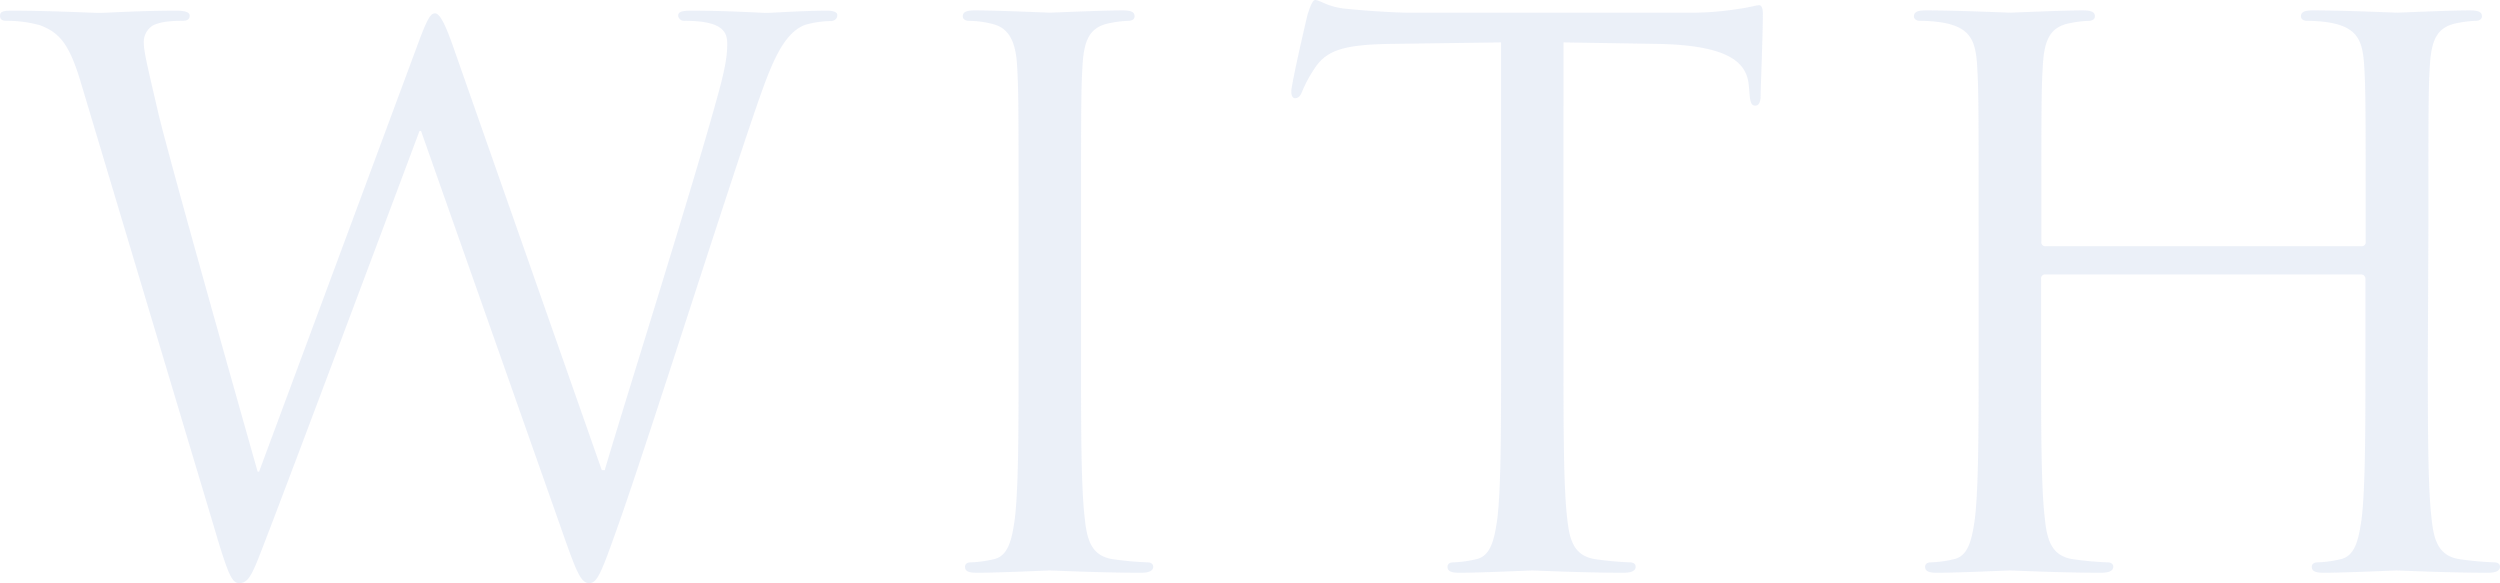 <svg xmlns="http://www.w3.org/2000/svg" viewBox="0 0 504.14 117.59"><defs><style>.cls-1{opacity:0.3;}.cls-2{fill:#bdcce9;}</style></defs><title>back_text_with</title><g id="レイヤー_2" data-name="レイヤー 2"><g id="レイヤー_1-2" data-name="レイヤー 1"><g class="cls-1"><path class="cls-2" d="M121.35,94.8h.6C126,81,139.79,37.5,145,18.3c1.5-5.55,1.65-7.65,1.65-9.6,0-2.7-1.65-4.5-8.55-4.5a1.21,1.21,0,0,1-1.35-1.05c0-.75.75-1,2.55-1,7.65,0,13.95.45,15.3.45,1.05,0,7.5-.45,12.15-.45,1.35,0,2.1.3,2.1.9s-.45,1.2-1.35,1.2a19.64,19.64,0,0,0-5.1.75c-4.5,1.65-6.9,8-9.75,16.2C146.09,40.2,131,87.9,125.09,104.7c-3.89,11.09-4.64,12.89-6.3,12.89-1.49,0-2.39-1.94-4.49-7.79L84.9,26.4h-.3c-5.4,14.4-25.95,69.3-31.35,83.25-2.4,6.3-3.15,7.94-5,7.94-1.5,0-2.25-1.64-5.25-11.84L16.35,16.8C14,8.85,12,6.6,8.1,5.1a24.58,24.58,0,0,0-6.75-.9C.6,4.2,0,4.05,0,3.15s.9-1,2.4-1c7.8,0,16.05.45,17.7.45,1.35,0,8-.45,15.45-.45,2.1,0,2.7.45,2.7,1,0,.9-.75,1.05-1.5,1.05-1.2,0-4,0-5.85.9A3.91,3.91,0,0,0,29,8.7c0,2,1.35,7.2,2.85,13.8,2.25,9.6,17.85,64.65,20.1,72.6h.3L84,9.6c2.25-6.15,2.85-6.9,3.75-6.9s2,2,3.75,7.05Z"/><path class="cls-2" d="M218,72c0,14.4,0,26.25.75,32.55.45,4.35,1.35,7.65,5.85,8.24a65.76,65.76,0,0,0,6.75.61c.9,0,1.2.44,1.2.89,0,.75-.75,1.21-2.4,1.21-8.25,0-17.7-.46-18.45-.46s-10.2.46-14.7.46c-1.65,0-2.4-.3-2.4-1.21,0-.45.3-.89,1.2-.89a23.18,23.18,0,0,0,4.5-.61c3-.59,3.75-3.89,4.35-8.24.75-6.3.75-18.15.75-32.55V45.6c0-23.4,0-27.6-.3-32.4-.3-5.1-1.8-7.65-5.1-8.4a19.68,19.68,0,0,0-4.65-.6c-.6,0-1.2-.3-1.2-.9,0-.9.75-1.2,2.4-1.2,4.95,0,14.4.45,15.15.45s10.2-.45,14.7-.45c1.65,0,2.4.3,2.4,1.2,0,.6-.6.9-1.2.9a22.3,22.3,0,0,0-3.75.45c-4.05.75-5.25,3.3-5.55,8.55-.3,4.8-.3,9-.3,32.4Z"/><path class="cls-2" d="M315.29,72c0,14.4,0,26.25.75,32.55.45,4.35,1.35,7.65,5.85,8.24a65.76,65.76,0,0,0,6.75.61c.9,0,1.2.44,1.2.89,0,.75-.75,1.21-2.4,1.21-8.25,0-17.7-.46-18.45-.46s-10.2.46-14.7.46c-1.64,0-2.39-.3-2.39-1.21,0-.45.3-.89,1.2-.89a23,23,0,0,0,4.49-.61c3-.59,3.75-3.89,4.36-8.24.75-6.3.75-18.15.75-32.55V8.55l-22.2.3c-9.3.15-12.9,1.2-15.3,4.8a26.37,26.37,0,0,0-2.55,4.65c-.45,1.2-.9,1.5-1.5,1.5-.45,0-.75-.45-.75-1.35,0-1.5,3-14.4,3.3-15.6C264,2,264.6,0,265.2,0c1.05,0,2.55,1.5,6.6,1.8,4.35.45,10.05.75,11.85.75h56.24a60,60,0,0,0,10.65-.75c2.25-.3,3.6-.75,4.2-.75s.75.9.75,1.8c0,4.5-.45,14.85-.45,16.5,0,1.35-.45,1.95-1.05,1.95-.75,0-1.05-.45-1.2-2.55l-.15-1.65c-.45-4.5-4.05-8-18.45-8.25l-18.9-.3Z"/><path class="cls-2" d="M489.59,72c0,14.4,0,26.25.75,32.55.45,4.35,1.35,7.65,5.85,8.24a65.76,65.76,0,0,0,6.75.61c.9,0,1.2.44,1.2.89,0,.75-.75,1.21-2.4,1.21-8.25,0-17.7-.46-18.45-.46s-10.2.46-14.7.46c-1.65,0-2.4-.3-2.4-1.21,0-.45.3-.89,1.2-.89a23.18,23.18,0,0,0,4.5-.61c3-.59,3.75-3.89,4.35-8.24C477,98.25,477,86.4,477,72V56.25a.86.86,0,0,0-.9-.9h-63.6a.79.79,0,0,0-.9.9V72c0,14.4,0,26.25.75,32.55.45,4.35,1.35,7.65,5.85,8.24a65.76,65.76,0,0,0,6.75.61c.9,0,1.2.44,1.2.89,0,.75-.75,1.21-2.4,1.21-8.25,0-17.7-.46-18.45-.46s-10.2.46-14.7.46c-1.64,0-2.39-.3-2.39-1.21,0-.45.3-.89,1.19-.89a23.07,23.07,0,0,0,4.5-.61c3-.59,3.75-3.89,4.35-8.24C399,98.25,399,86.4,399,72V45.6c0-23.4,0-27.6-.3-32.4-.3-5.1-1.5-7.5-6.44-8.55a28.13,28.13,0,0,0-5.1-.45c-.61,0-1.2-.3-1.2-.9,0-.9.75-1.2,2.39-1.2,6.75,0,16.2.45,17,.45s10.2-.45,14.7-.45c1.65,0,2.4.3,2.4,1.2,0,.6-.6.9-1.2.9a22.3,22.3,0,0,0-3.75.45c-4.05.75-5.25,3.3-5.55,8.55-.3,4.8-.3,9-.3,32.4v3.15a.79.79,0,0,0,.9.9h63.6a.79.79,0,0,0,.9-.9V45.6c0-23.4,0-27.6-.3-32.4-.3-5.1-1.5-7.5-6.45-8.55a28.05,28.05,0,0,0-5.1-.45c-.6,0-1.2-.3-1.2-.9,0-.9.75-1.2,2.4-1.2,6.75,0,16.2.45,17,.45s10.2-.45,14.7-.45c1.65,0,2.4.3,2.4,1.2,0,.6-.6.9-1.2.9a22.3,22.3,0,0,0-3.75.45c-4.05.75-5.25,3.3-5.55,8.55-.3,4.8-.3,9-.3,32.4Z"/></g></g></g></svg>